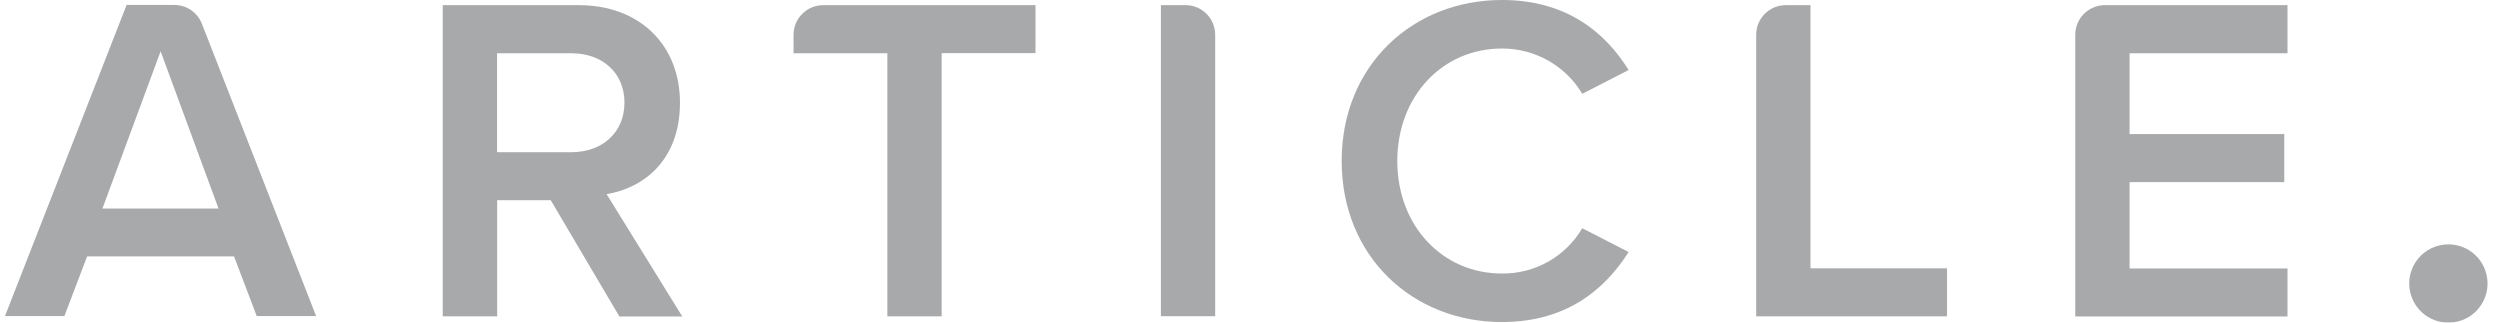 <svg width="186" height="24" viewBox="0 0 186 24" fill="none" xmlns="http://www.w3.org/2000/svg">
<g id="Group" opacity="0.6">
<path id="Vector" d="M17.4 19.077H6.48L4.79 23.517H0.37L9.42 0.367H12.97C13.88 0.367 14.69 0.927 15.02 1.767L23.52 23.517H19.1L17.41 19.067L17.4 19.077ZM7.62 15.517H16.26L11.95 3.817L7.62 15.517Z" fill="#6D7072"/>
<path id="Vector_2" d="M40.99 14.893H36.99V23.533H32.94V0.383H43.06C47.62 0.383 50.59 3.373 50.59 7.643C50.59 11.913 47.89 13.993 45.13 14.443L50.76 23.543H46.08L40.98 14.903L40.99 14.893ZM42.52 3.963H36.98V11.323H42.52C44.8 11.323 46.46 9.863 46.46 7.633C46.46 5.403 44.8 3.963 42.52 3.963Z" fill="#6D7072"/>
<path id="Vector_3" d="M66.02 3.963H59.04V2.593C59.04 1.373 60.02 0.393 61.24 0.383H77.04V3.953H70.06V23.533H66.02V3.963Z" fill="#6D7072"/>
<path id="Vector_4" d="M86.36 0.383H88.21C89.43 0.383 90.41 1.373 90.41 2.593V23.523H86.37V0.383H86.36Z" fill="#6D7072"/>
<path id="Vector_5" d="M99.82 11.98C99.82 4.86 105.11 0 111.74 0C116.58 0 119.44 2.43 121.17 5.21L117.72 6.98C116.47 4.88 114.19 3.6 111.74 3.61C107.35 3.61 103.96 7.12 103.96 11.98C103.96 16.84 107.35 20.35 111.74 20.35C114.19 20.38 116.47 19.1 117.72 16.98L121.17 18.75C119.41 21.52 116.57 23.96 111.74 23.96C105.11 23.96 99.82 19.09 99.82 11.98Z" fill="#6D7072"/>
<path id="Vector_6" d="M132.85 0.383H134.7V19.963H144.86V23.533H130.66V2.603C130.65 1.383 131.63 0.393 132.85 0.383C132.85 0.383 132.85 0.383 132.86 0.383H132.85Z" fill="#6D7072"/>
<path id="Vector_7" d="M156.6 0.383H170.19V3.963H158.44V9.973H169.95V13.553H158.44V19.973H170.19V23.543H154.4V2.603C154.39 1.383 155.37 0.393 156.59 0.383C156.59 0.383 156.59 0.383 156.6 0.383Z" fill="#6D7072"/>
<path id="Vector_8" d="M181.2 18.343C182.72 17.813 184.38 18.613 184.91 20.133C185.44 21.653 184.64 23.313 183.12 23.843C181.6 24.373 179.94 23.573 179.41 22.053C179.19 21.433 179.19 20.753 179.41 20.133C179.7 19.293 180.36 18.633 181.2 18.343Z" fill="#6D7072"/>
</g>
</svg>
